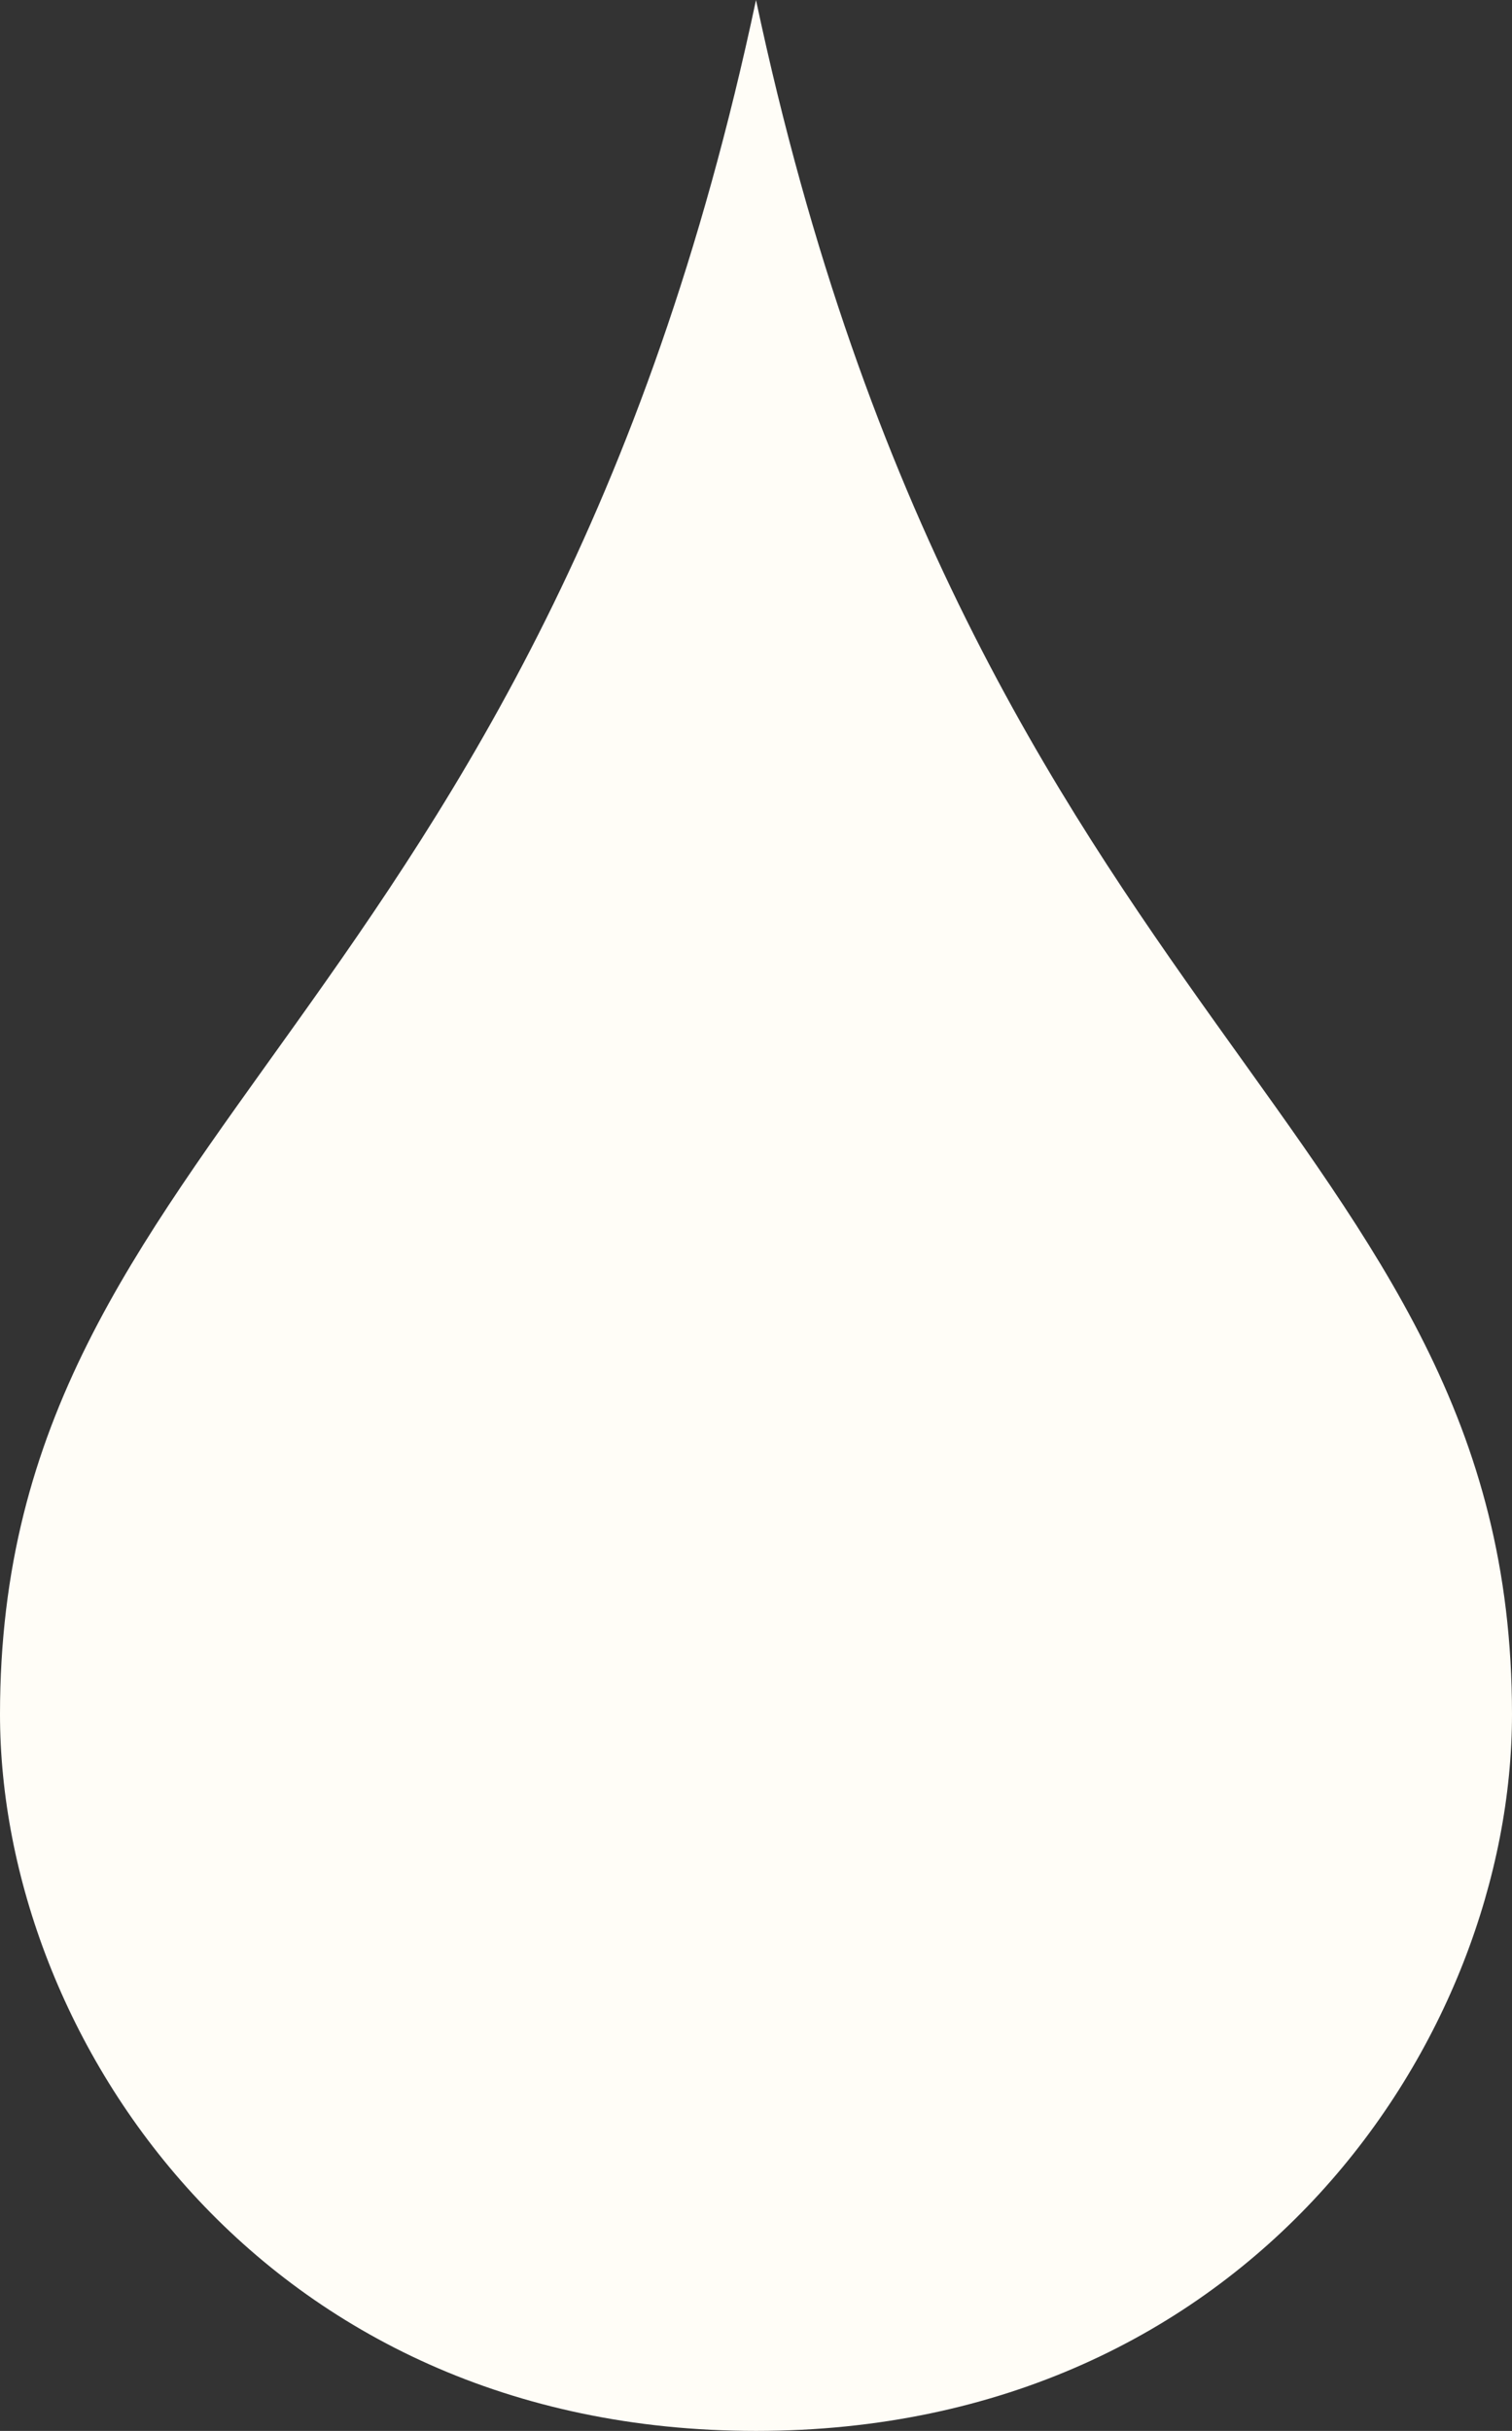 <svg xmlns="http://www.w3.org/2000/svg" width="168" height="270" fill="none"><rect width="100%" height="100%" fill="#333333" stroke="none"/><path fill="#FFFDF7" d="M84 0C59.722 114.311 0 125.32 0 190.398 0 226.272 29.04 270 84 270s84-43.745 84-79.602C168 125.337 108.278 114.311 84 0z"/></svg>